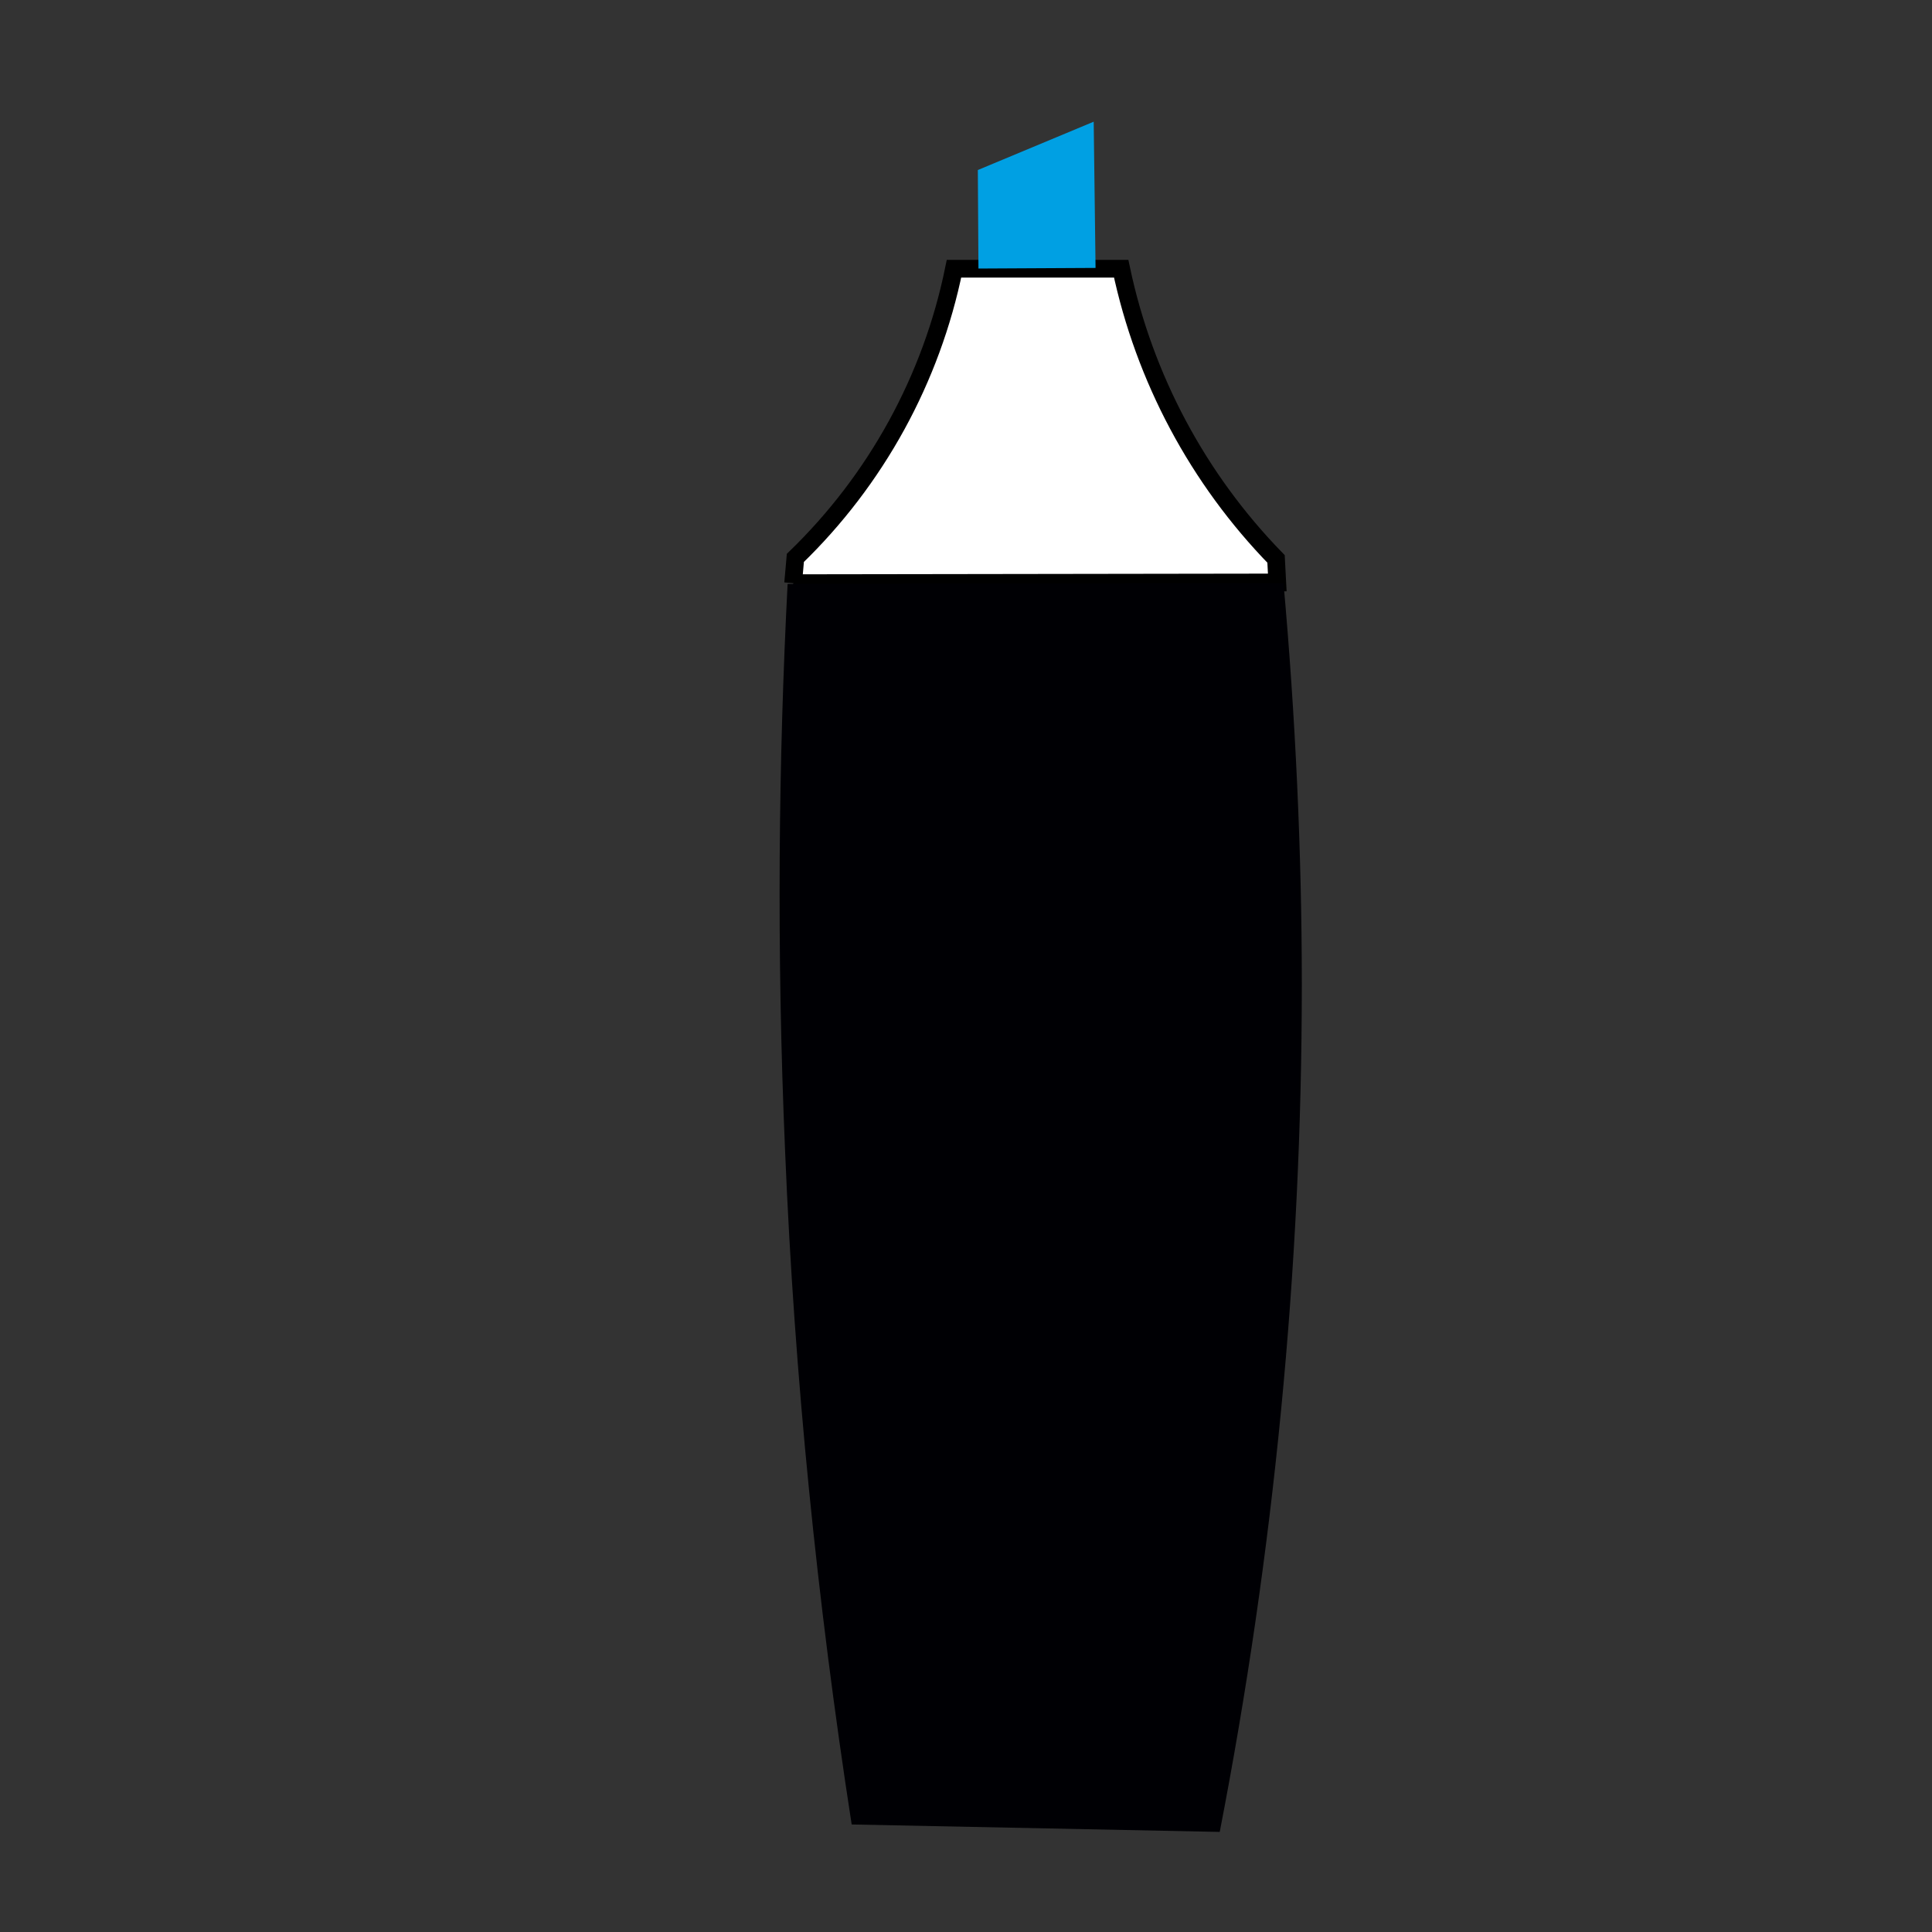 <?xml version="1.0" encoding="UTF-8"?> <!-- Creator: CorelDRAW 2018 (64-Bit) --> <svg xmlns="http://www.w3.org/2000/svg" xmlns:xlink="http://www.w3.org/1999/xlink" xml:space="preserve" width="120mm" height="120mm" style="shape-rendering:geometricPrecision; text-rendering:geometricPrecision; image-rendering:optimizeQuality; fill-rule:evenodd; clip-rule:evenodd" viewBox="0 0 12000 12000" data-name="Ð¡Ð»Ð¾Ð¹ 1"><rect x="0" y="0" width="12000" height="12000" fill="#333333" stroke="none"/> <defs> <style type="text/css"> <![CDATA[ .str0 {stroke:black;stroke-width:110;stroke-miterlimit:22.926} .fil1 {fill:#00A0E3} .fil2 {fill:#000004} .fil0 {fill:white} ]]> </style> </defs> <g id="Слой_x0020_1">  <path class="fil0 str0" d="M4926.34 3622.19l13.76 -156.92c502.04,-485.27 845.92,-1112.21 985.34,-1796.19l1038.47 0c143.29,679.45 477.34,1305.43 961.82,1802.47l7.69 146.24 -3007.08 4.4z"></path> <polygon class="fil1" points="6073.48,1056.06 6793.16,755.87 6804.7,1664.13 6077.32,1667.99 "></polygon> <path class="fil2" d="M4891.97 3626.91c-55.8,1081.45 -69.91,2261.03 -15.4,3527.85 57.72,1396.18 199.06,2795.89 413.34,4177.37l2286.05 46.18c335.99,-1730.88 509.87,-3496.4 509.87,-5261.93 0,-829.26 -40.13,-1671.9 -113.7,-2494.47l-3080.16 5z"></path> </g> </svg> 